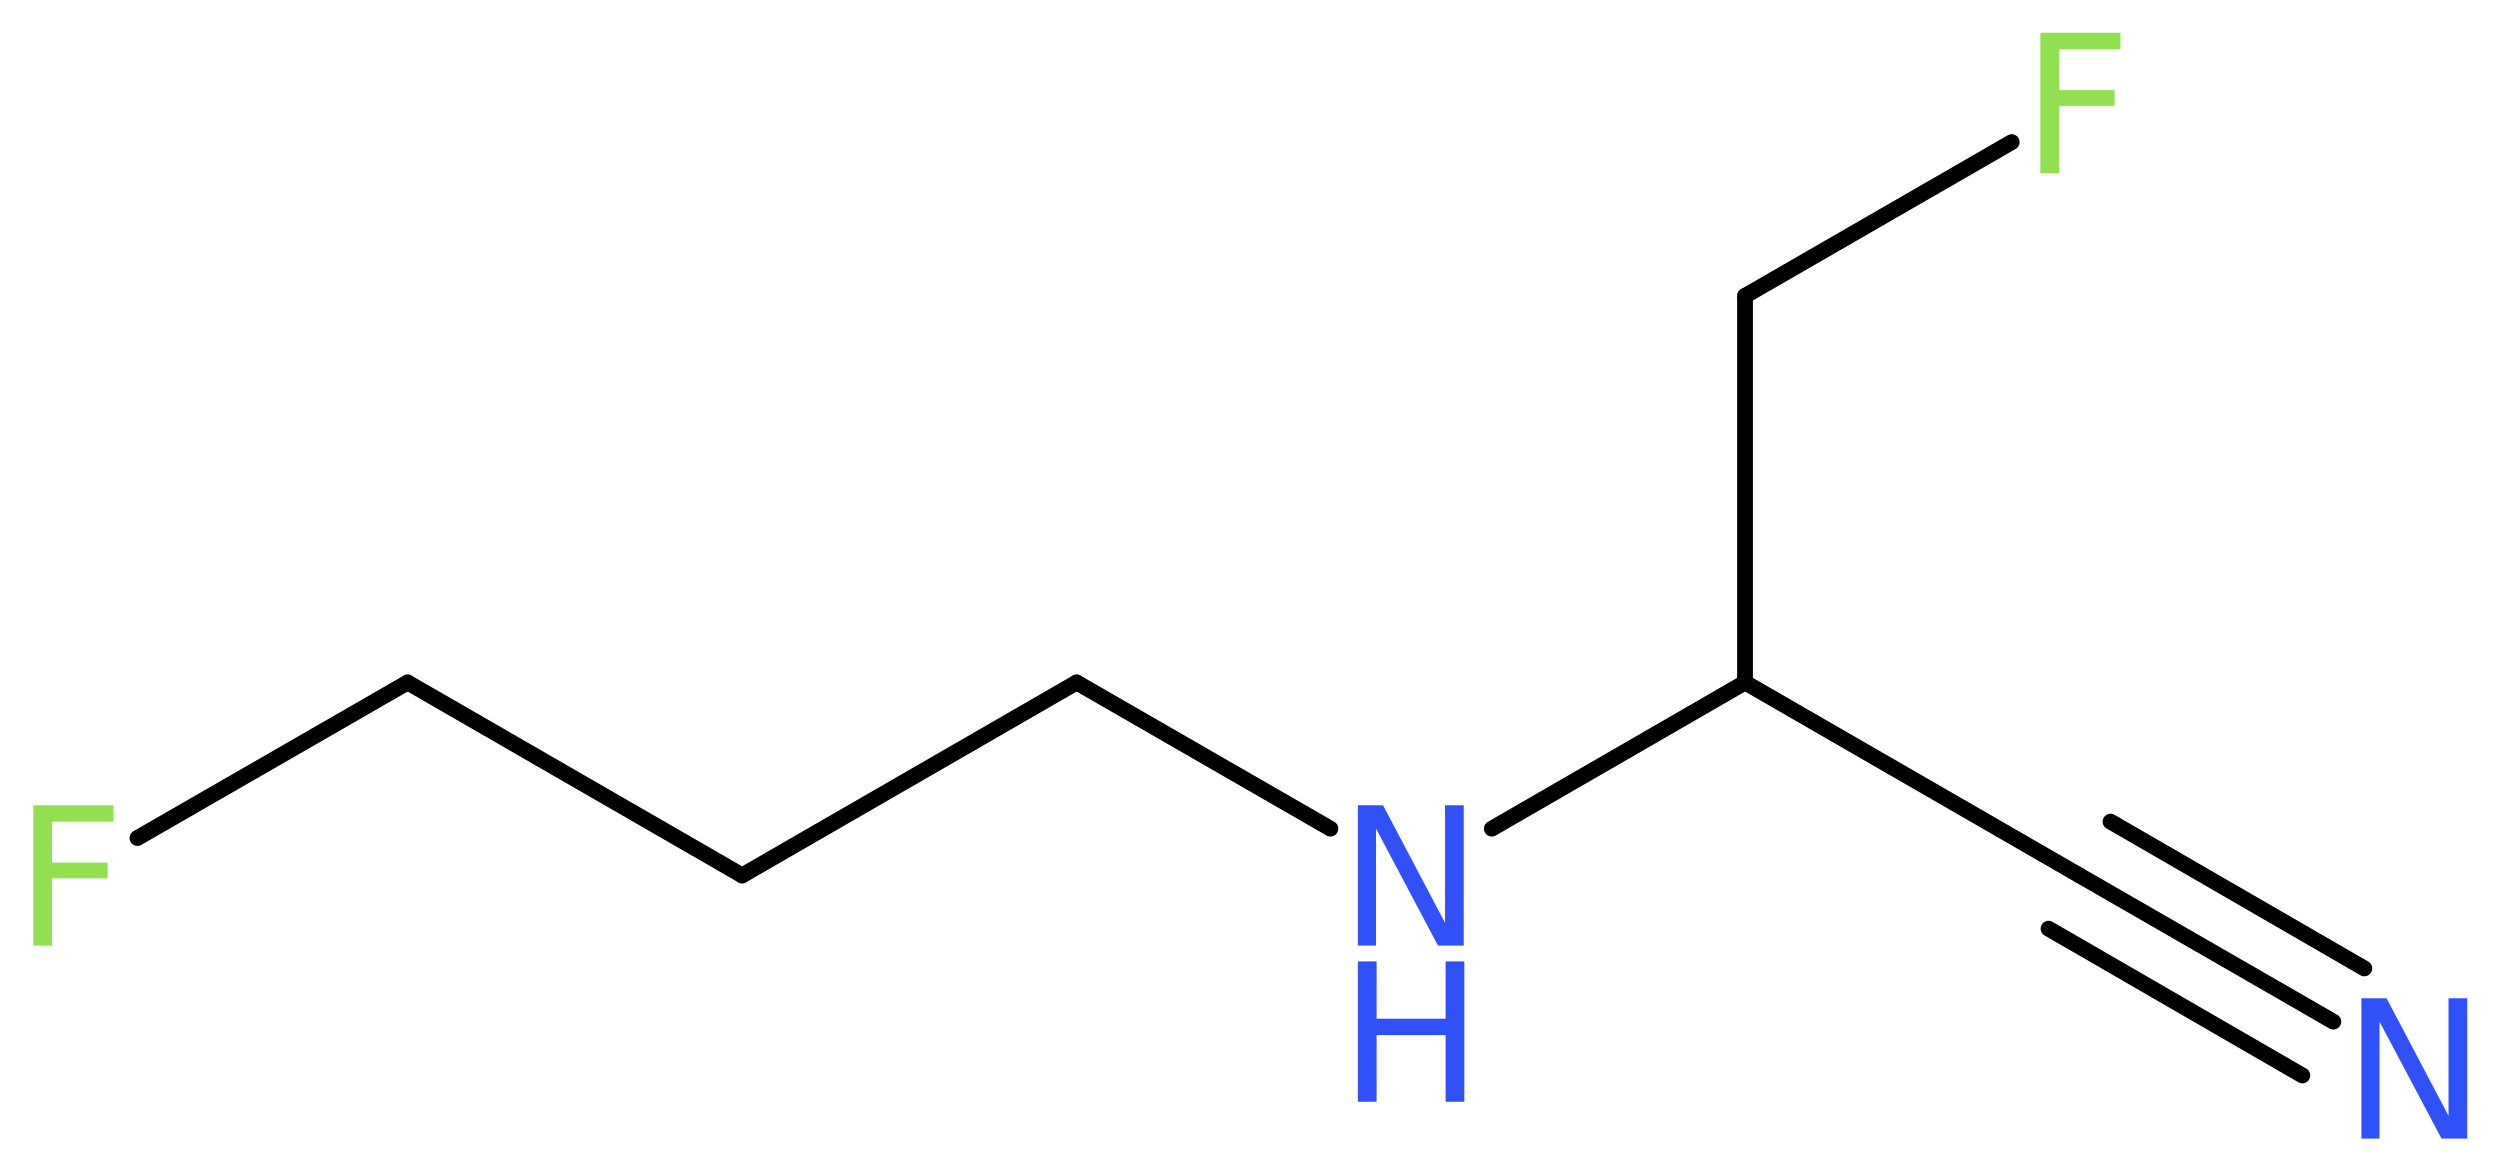 <?xml version='1.0' encoding='UTF-8'?>
<!DOCTYPE svg PUBLIC "-//W3C//DTD SVG 1.1//EN" "http://www.w3.org/Graphics/SVG/1.1/DTD/svg11.dtd">
<svg version='1.2' xmlns='http://www.w3.org/2000/svg' xmlns:xlink='http://www.w3.org/1999/xlink' width='42.75mm' height='20.03mm' viewBox='0 0 42.75 20.03'>
  <desc>Generated by the Chemistry Development Kit (http://github.com/cdk)</desc>
  <g stroke-linecap='round' stroke-linejoin='round' stroke='#000000' stroke-width='.27' fill='#3050F8'>
    <rect x='.0' y='.0' width='43.0' height='21.0' fill='#FFFFFF' stroke='none'/>
    <g id='mol1' class='mol'>
      <g id='mol1bnd1' class='bond'>
        <line x1='39.9' y1='17.47' x2='35.56' y2='14.97'/>
        <line x1='39.37' y1='18.39' x2='35.03' y2='15.88'/>
        <line x1='40.43' y1='16.56' x2='36.09' y2='14.05'/>
      </g>
      <line id='mol1bnd2' class='bond' x1='35.56' y1='14.97' x2='29.84' y2='11.67'/>
      <line id='mol1bnd3' class='bond' x1='29.84' y1='11.67' x2='29.84' y2='5.06'/>
      <line id='mol1bnd4' class='bond' x1='29.84' y1='5.06' x2='34.4' y2='2.43'/>
      <line id='mol1bnd5' class='bond' x1='29.84' y1='11.67' x2='25.51' y2='14.17'/>
      <line id='mol1bnd6' class='bond' x1='22.75' y1='14.17' x2='18.41' y2='11.67'/>
      <line id='mol1bnd7' class='bond' x1='18.41' y1='11.67' x2='12.69' y2='14.97'/>
      <line id='mol1bnd8' class='bond' x1='12.69' y1='14.97' x2='6.97' y2='11.67'/>
      <line id='mol1bnd9' class='bond' x1='6.97' y1='11.67' x2='2.35' y2='14.33'/>
      <path id='mol1atm1' class='atom' d='M40.38 17.07h.43l1.06 2.01v-2.01h.32v2.4h-.44l-1.06 -2.0v2.0h-.31v-2.4z' stroke='none'/>
      <path id='mol1atm5' class='atom' d='M34.88 .56h1.38v.28h-1.05v.7h.95v.27h-.95v1.15h-.32v-2.4z' stroke='none' fill='#90E050'/>
      <g id='mol1atm6' class='atom'>
        <path d='M23.22 13.77h.43l1.06 2.01v-2.01h.32v2.4h-.44l-1.06 -2.0v2.0h-.31v-2.4z' stroke='none'/>
        <path d='M23.22 16.44h.32v.98h1.18v-.98h.32v2.4h-.32v-1.14h-1.18v1.14h-.32v-2.4z' stroke='none'/>
      </g>
      <path id='mol1atm10' class='atom' d='M.56 13.77h1.38v.28h-1.05v.7h.95v.27h-.95v1.15h-.32v-2.4z' stroke='none' fill='#90E050'/>
    </g>
  </g>
</svg>
